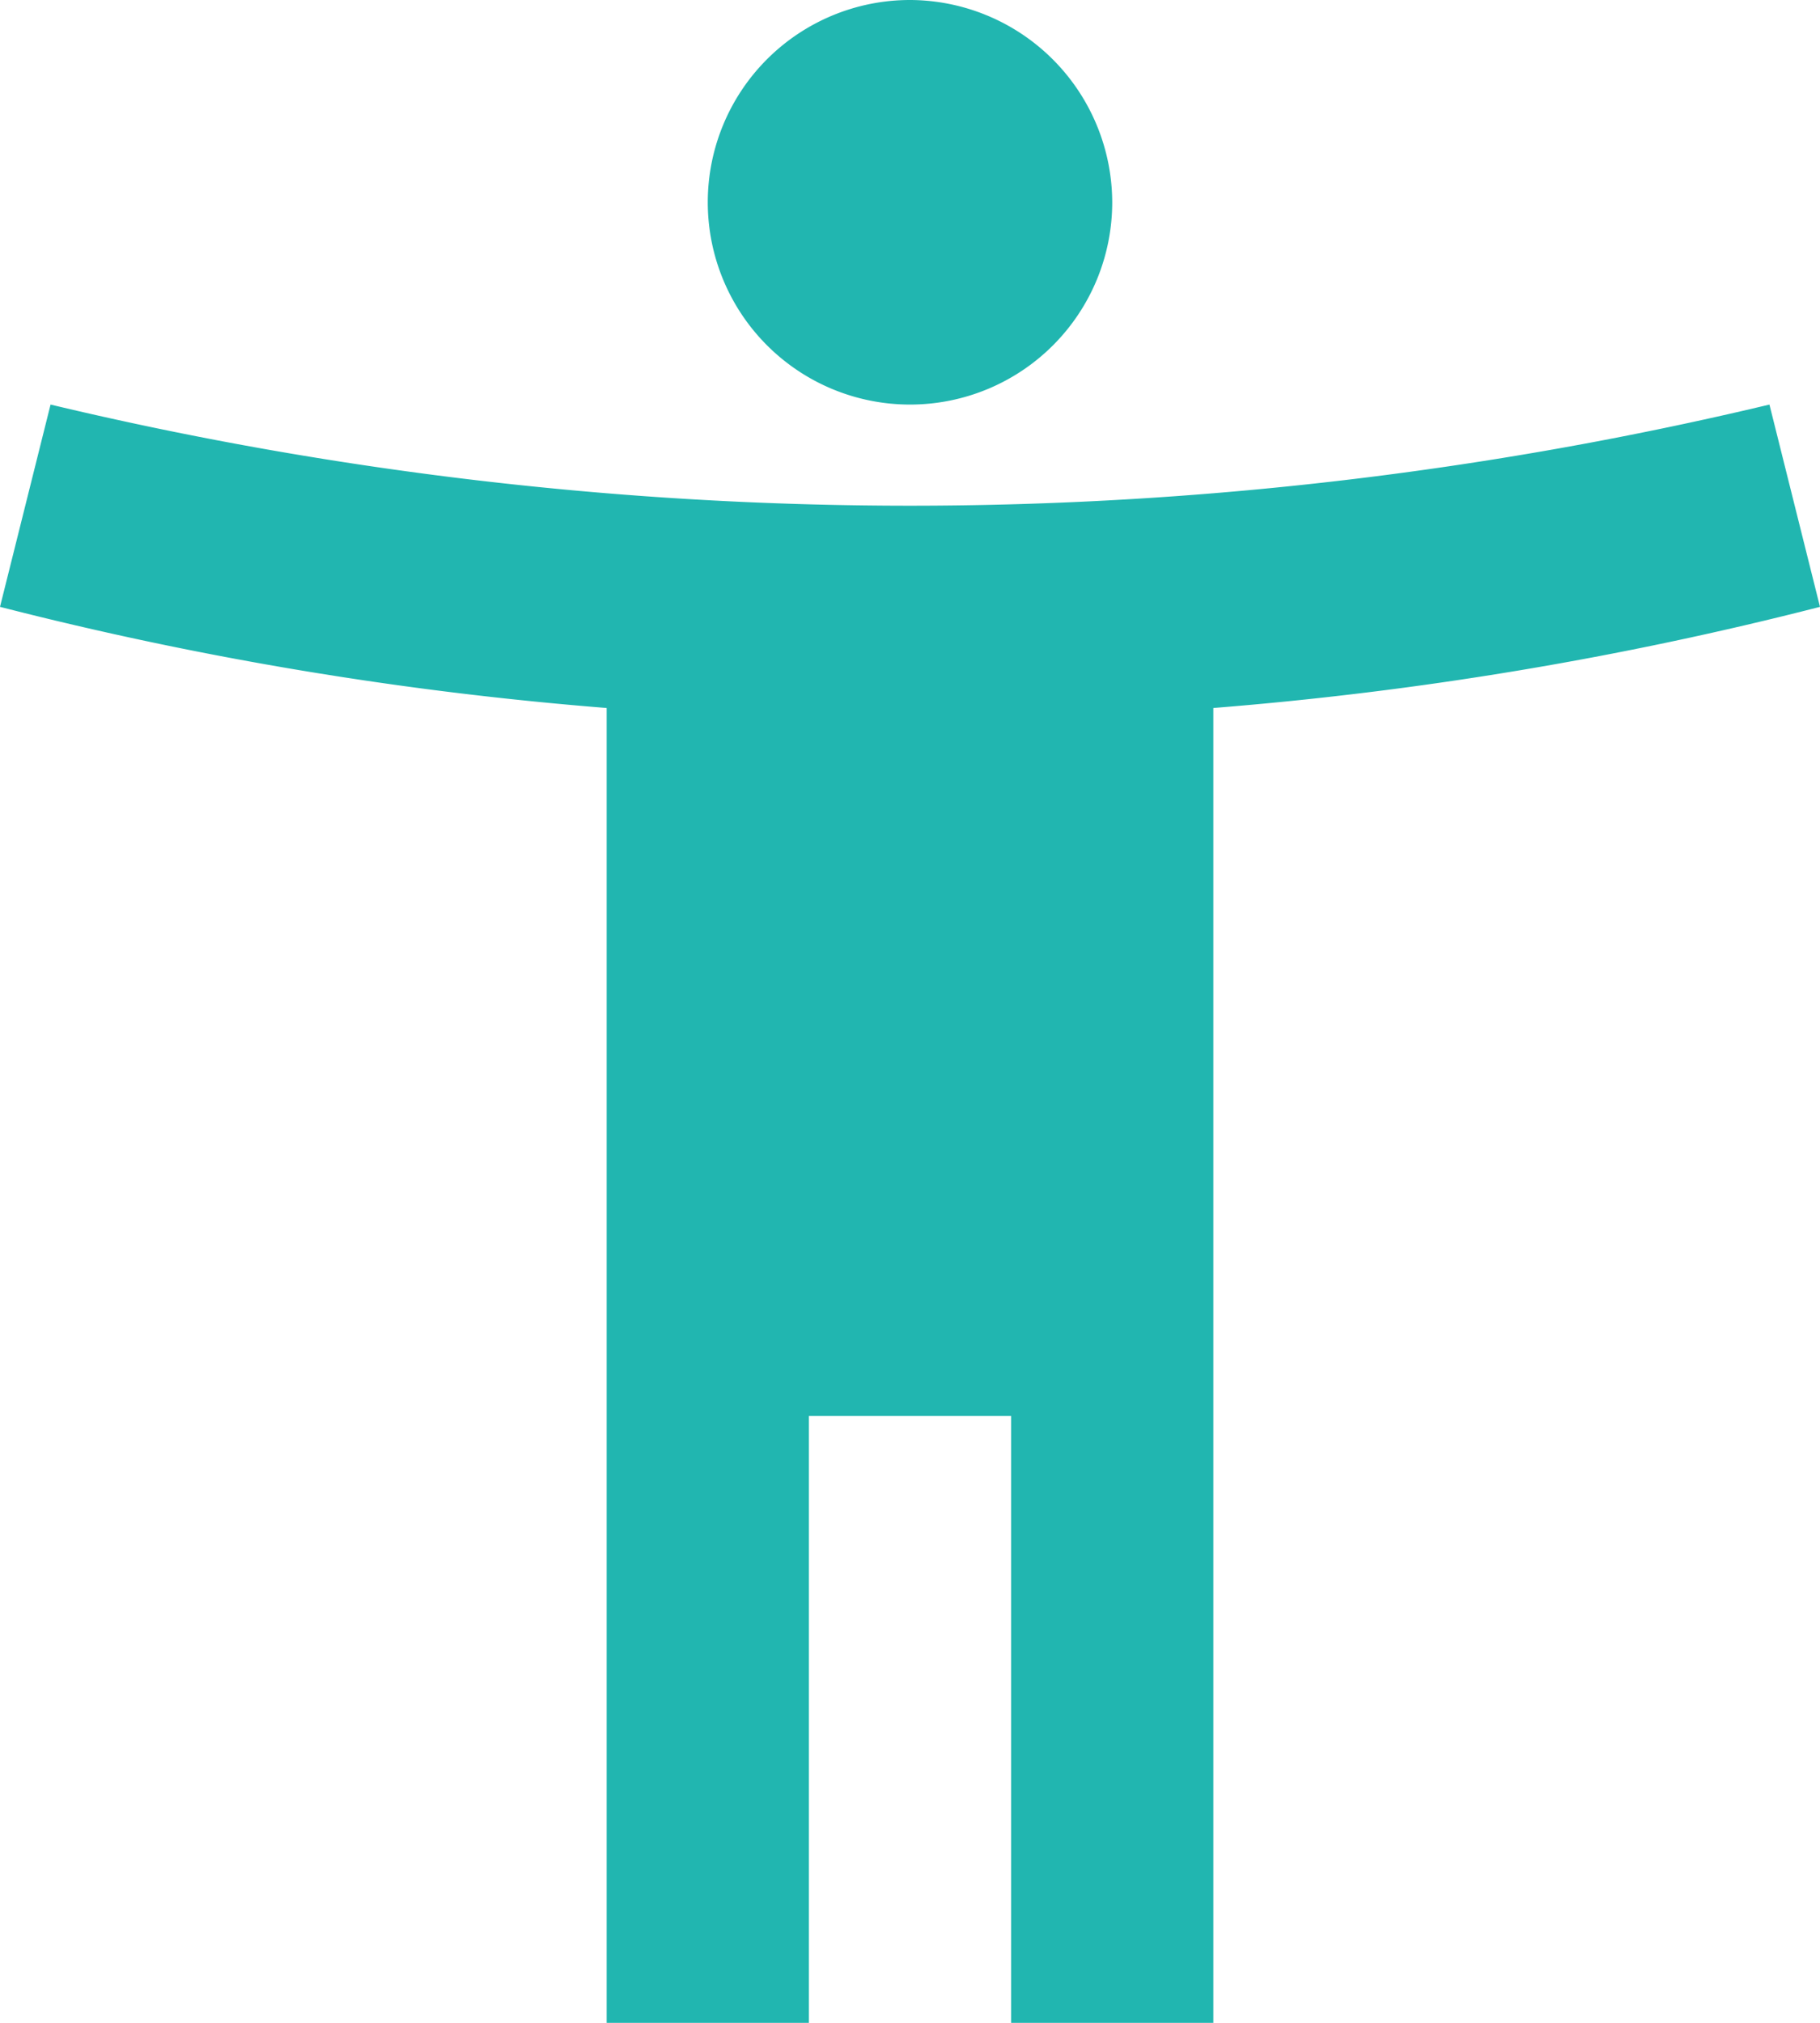 <svg xmlns="http://www.w3.org/2000/svg" width="18" height="20" viewBox="0 0 18 20">
<defs>
    <style>
      .cls-1 {
        fill: #21b6b0;
        fill-rule: evenodd;
      }
    </style>
  </defs>
  <path id="Фигура_899" data-name="Фигура 899" class="cls-1" d="M410,2802a2,2,0,1,0,2,2,2.006,2.006,0,0,0-2-2h0Zm8.5,4a36.625,36.625,0,0,1-17,0l-0.5,2a35.449,35.449,0,0,0,6,1v13h2v-6h2v6h2v-13a35.449,35.449,0,0,0,6-1l-0.5-2h0Z" transform="translate(-401 -2802)"/>
</svg>
